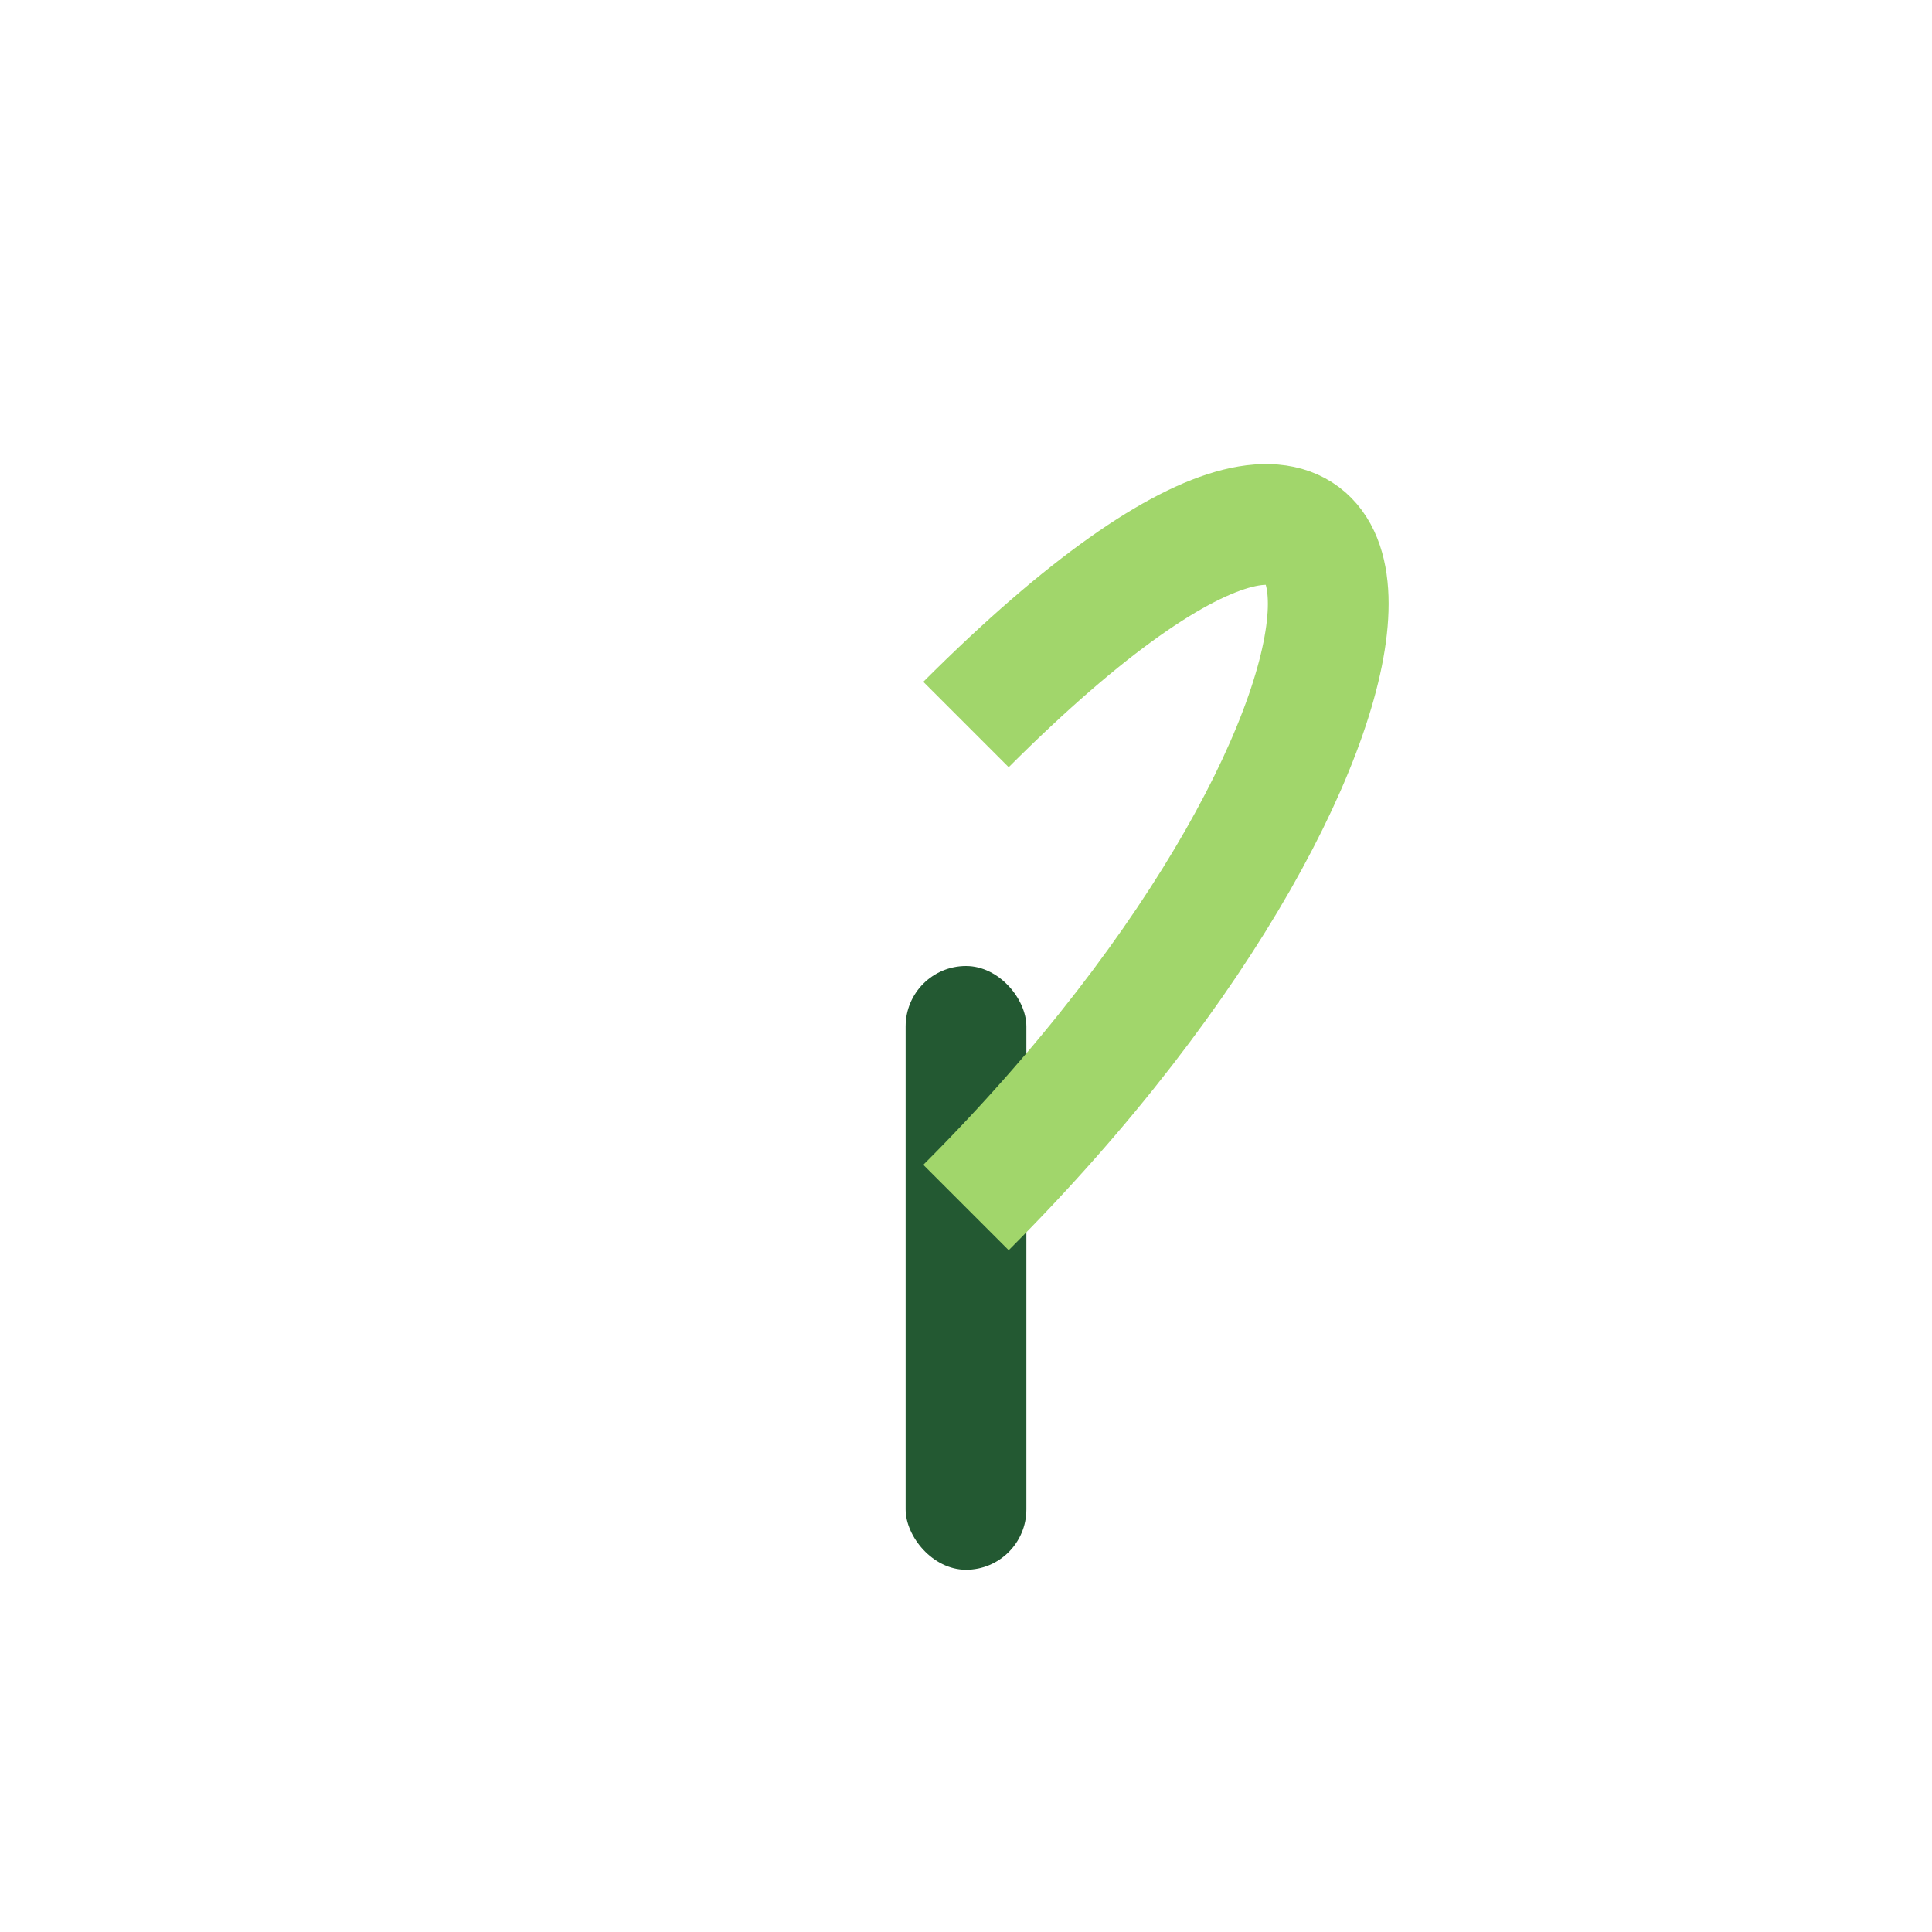 <?xml version="1.0" encoding="UTF-8"?>
<svg xmlns="http://www.w3.org/2000/svg" width="32" height="32" viewBox="0 0 32 32"><rect x="15" y="16" width="2" height="10" rx="1" fill="#235932"/><path d="M16 20c8-8 8-16 0-8" fill="none" stroke="#A1D66B" stroke-width="2"/></svg>